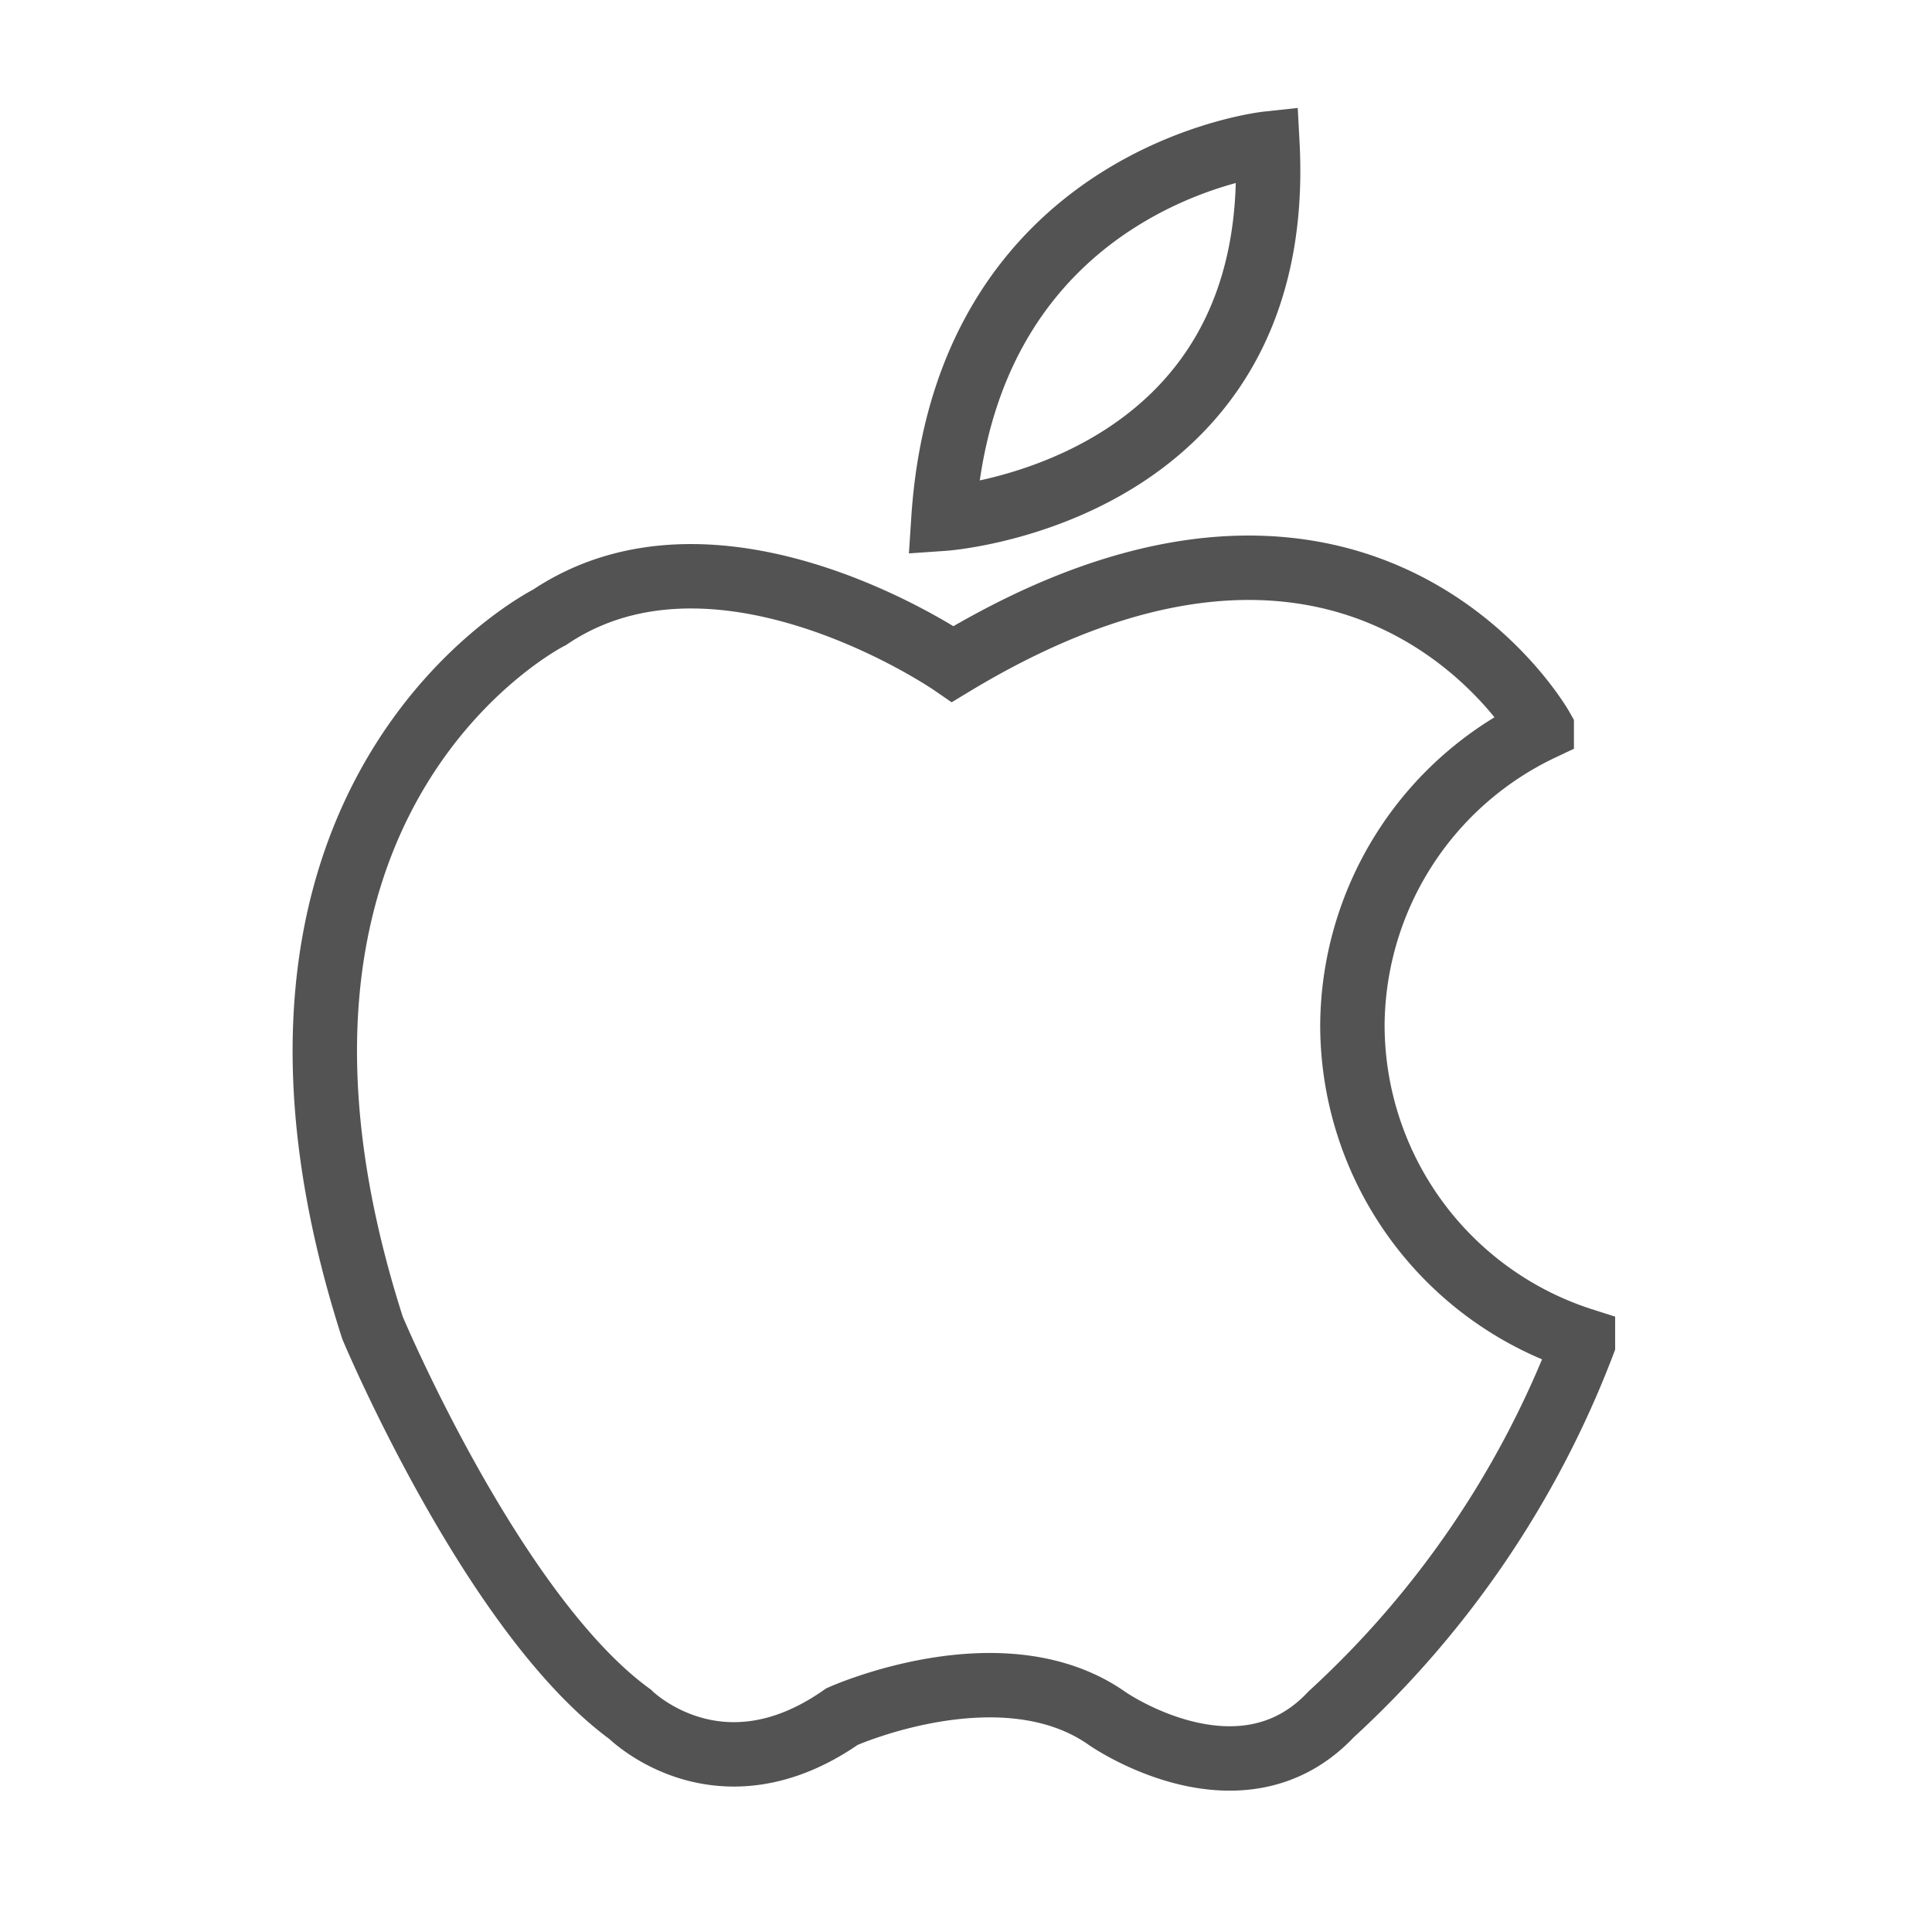 <?xml version="1.0" ?><svg data-name="Layer 1" id="Layer_1" viewBox="0 0 60 60" xmlns="http://www.w3.org/2000/svg"><defs><style>.cls-1{fill:none;stroke:#535353;stroke-miterlimit:10;stroke-width:2px;}</style></defs><title/><path class="cls-1" d="M29.3,16.11C30,5.47,39.36,4.46,39.36,4.46,39.94,15.38,29.3,16.11,29.3,16.11ZM42,31.85a10.28,10.28,0,0,0,7.16,9.77v0.11a30.24,30.24,0,0,1-7.82,11.51c-2.82,3-6.94.14-6.94,0.14-3.26-2.31-8.25-.07-8.25-0.07-3.83,2.68-6.58-.07-6.58-0.07-4.27-3.11-8-12-8-12-5.35-16.64,5.5-22.07,5.5-22.07,5.28-3.55,12.52,1.45,12.52,1.45,12.59-7.61,18.11,1.68,18.29,2A10.27,10.27,0,0,0,42,31.85Z"/></svg>